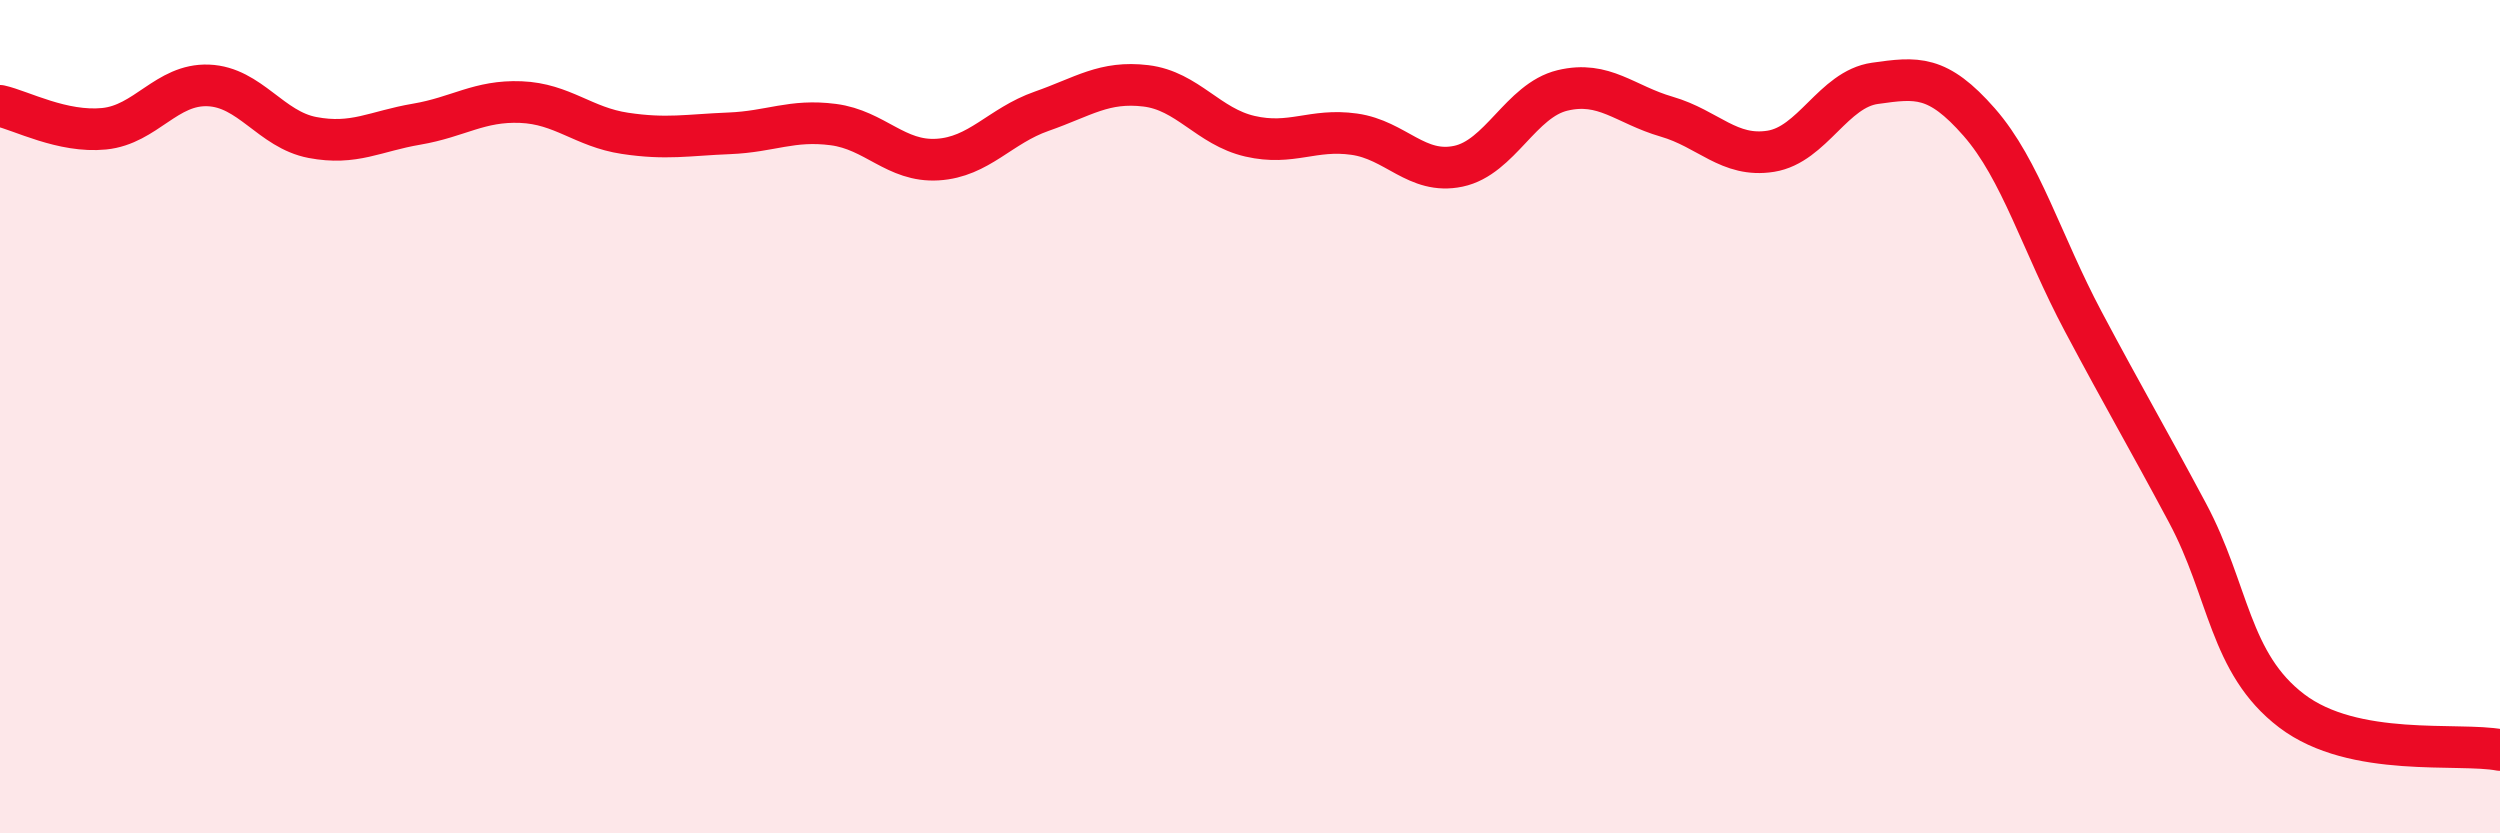 
    <svg width="60" height="20" viewBox="0 0 60 20" xmlns="http://www.w3.org/2000/svg">
      <path
        d="M 0,2.54 C 0.5,2.65 1.5,3.19 2.5,3.09 C 3.5,2.99 4,2.01 5,2.05 C 6,2.09 6.5,3.11 7.5,3.3 C 8.5,3.49 9,3.15 10,2.98 C 11,2.81 11.5,2.41 12.5,2.45 C 13.5,2.49 14,3.05 15,3.2 C 16,3.35 16.5,3.24 17.5,3.2 C 18.5,3.16 19,2.86 20,2.99 C 21,3.12 21.5,3.89 22.5,3.83 C 23.5,3.77 24,3.02 25,2.67 C 26,2.32 26.5,1.94 27.5,2.06 C 28.5,2.18 29,3.04 30,3.27 C 31,3.5 31.5,3.08 32.5,3.22 C 33.5,3.36 34,4.2 35,3.99 C 36,3.78 36.5,2.41 37.5,2.17 C 38.5,1.93 39,2.51 40,2.8 C 41,3.09 41.5,3.79 42.5,3.63 C 43.5,3.47 44,2.14 45,2 C 46,1.86 46.5,1.79 47.5,2.93 C 48.5,4.07 49,5.84 50,7.72 C 51,9.6 51.5,10.44 52.5,12.31 C 53.5,14.18 53.5,15.92 55,17.06 C 56.5,18.2 59,17.81 60,18L60 20L0 20Z"
        fill="#EB0A25"
        opacity="0.1"
        stroke-linecap="round"
        stroke-linejoin="round"
      />
      <path
        d="M 0,2.54 C 0.5,2.65 1.5,3.19 2.5,3.09 C 3.5,2.99 4,2.01 5,2.05 C 6,2.09 6.5,3.11 7.5,3.3 C 8.5,3.49 9,3.15 10,2.98 C 11,2.81 11.5,2.41 12.5,2.45 C 13.5,2.49 14,3.05 15,3.2 C 16,3.35 16.5,3.24 17.5,3.2 C 18.5,3.16 19,2.86 20,2.99 C 21,3.12 21.5,3.89 22.5,3.83 C 23.5,3.77 24,3.02 25,2.67 C 26,2.32 26.5,1.94 27.5,2.06 C 28.5,2.18 29,3.04 30,3.27 C 31,3.5 31.5,3.08 32.5,3.22 C 33.5,3.36 34,4.2 35,3.99 C 36,3.78 36.5,2.41 37.5,2.17 C 38.5,1.93 39,2.51 40,2.8 C 41,3.09 41.5,3.79 42.5,3.63 C 43.5,3.47 44,2.14 45,2 C 46,1.86 46.5,1.79 47.5,2.93 C 48.5,4.07 49,5.84 50,7.72 C 51,9.6 51.5,10.44 52.5,12.31 C 53.5,14.18 53.5,15.92 55,17.06 C 56.5,18.2 59,17.81 60,18"
        stroke="#EB0A25"
        stroke-width="1"
        fill="none"
        stroke-linecap="round"
        stroke-linejoin="round"
      />
    </svg>
  